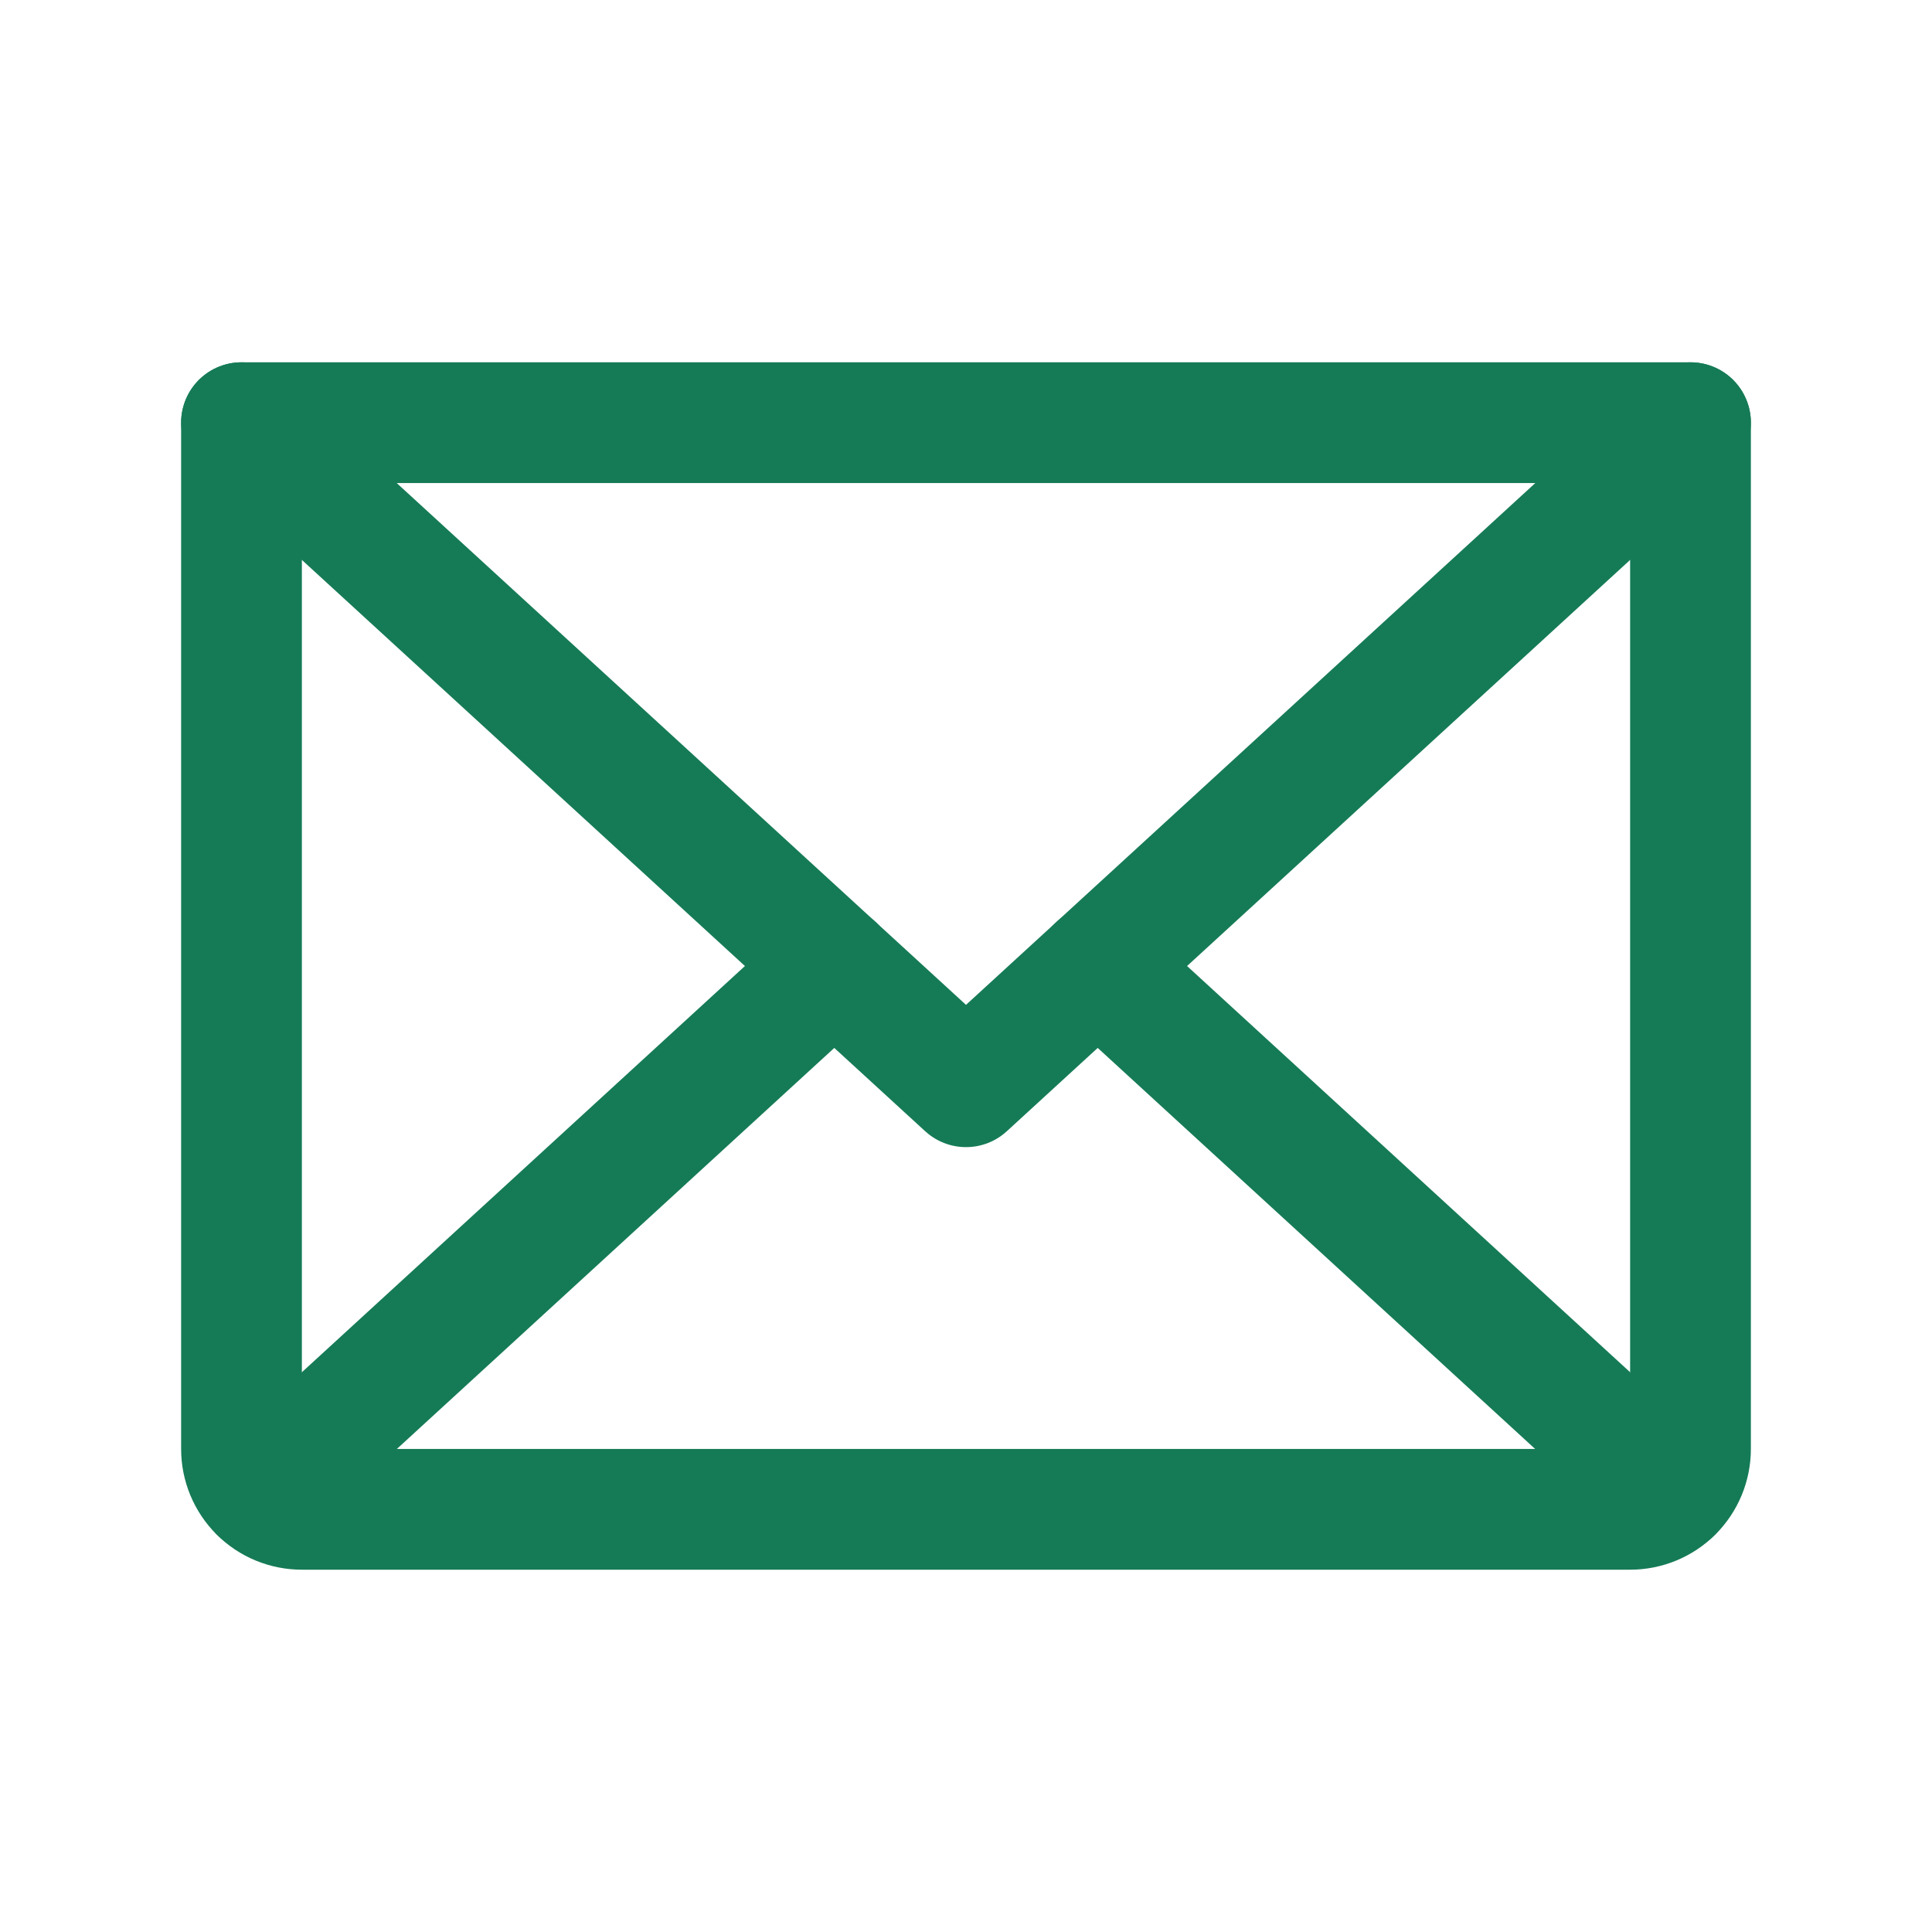 <svg width="18" height="18" viewBox="0 0 18 18" fill="none" xmlns="http://www.w3.org/2000/svg">
<g clip-path="url(#clip0_2098_911)">
<path d="M15.75 3.938L9 10.125L2.25 3.938" stroke="#157B56" stroke-width="1.125" stroke-linecap="round" stroke-linejoin="round"/>
<path d="M2.25 3.938H15.75V13.5C15.75 13.649 15.691 13.792 15.585 13.898C15.48 14.003 15.337 14.062 15.188 14.062H2.812C2.663 14.062 2.52 14.003 2.415 13.898C2.309 13.792 2.25 13.649 2.25 13.5V3.938Z" stroke="#157B56" stroke-width="1.125" stroke-linecap="round" stroke-linejoin="round"/>
<path d="M7.773 9L2.424 13.904" stroke="#157B56" stroke-width="1.125" stroke-linecap="round" stroke-linejoin="round"/>
<path d="M15.576 13.904L10.227 9" stroke="#157B56" stroke-width="1.125" stroke-linecap="round" stroke-linejoin="round"/>
</g>
<defs>
<clipPath id="clip0_2098_911">
<rect width="18" height="18" fill="white"/>
</clipPath>
</defs>
</svg>
